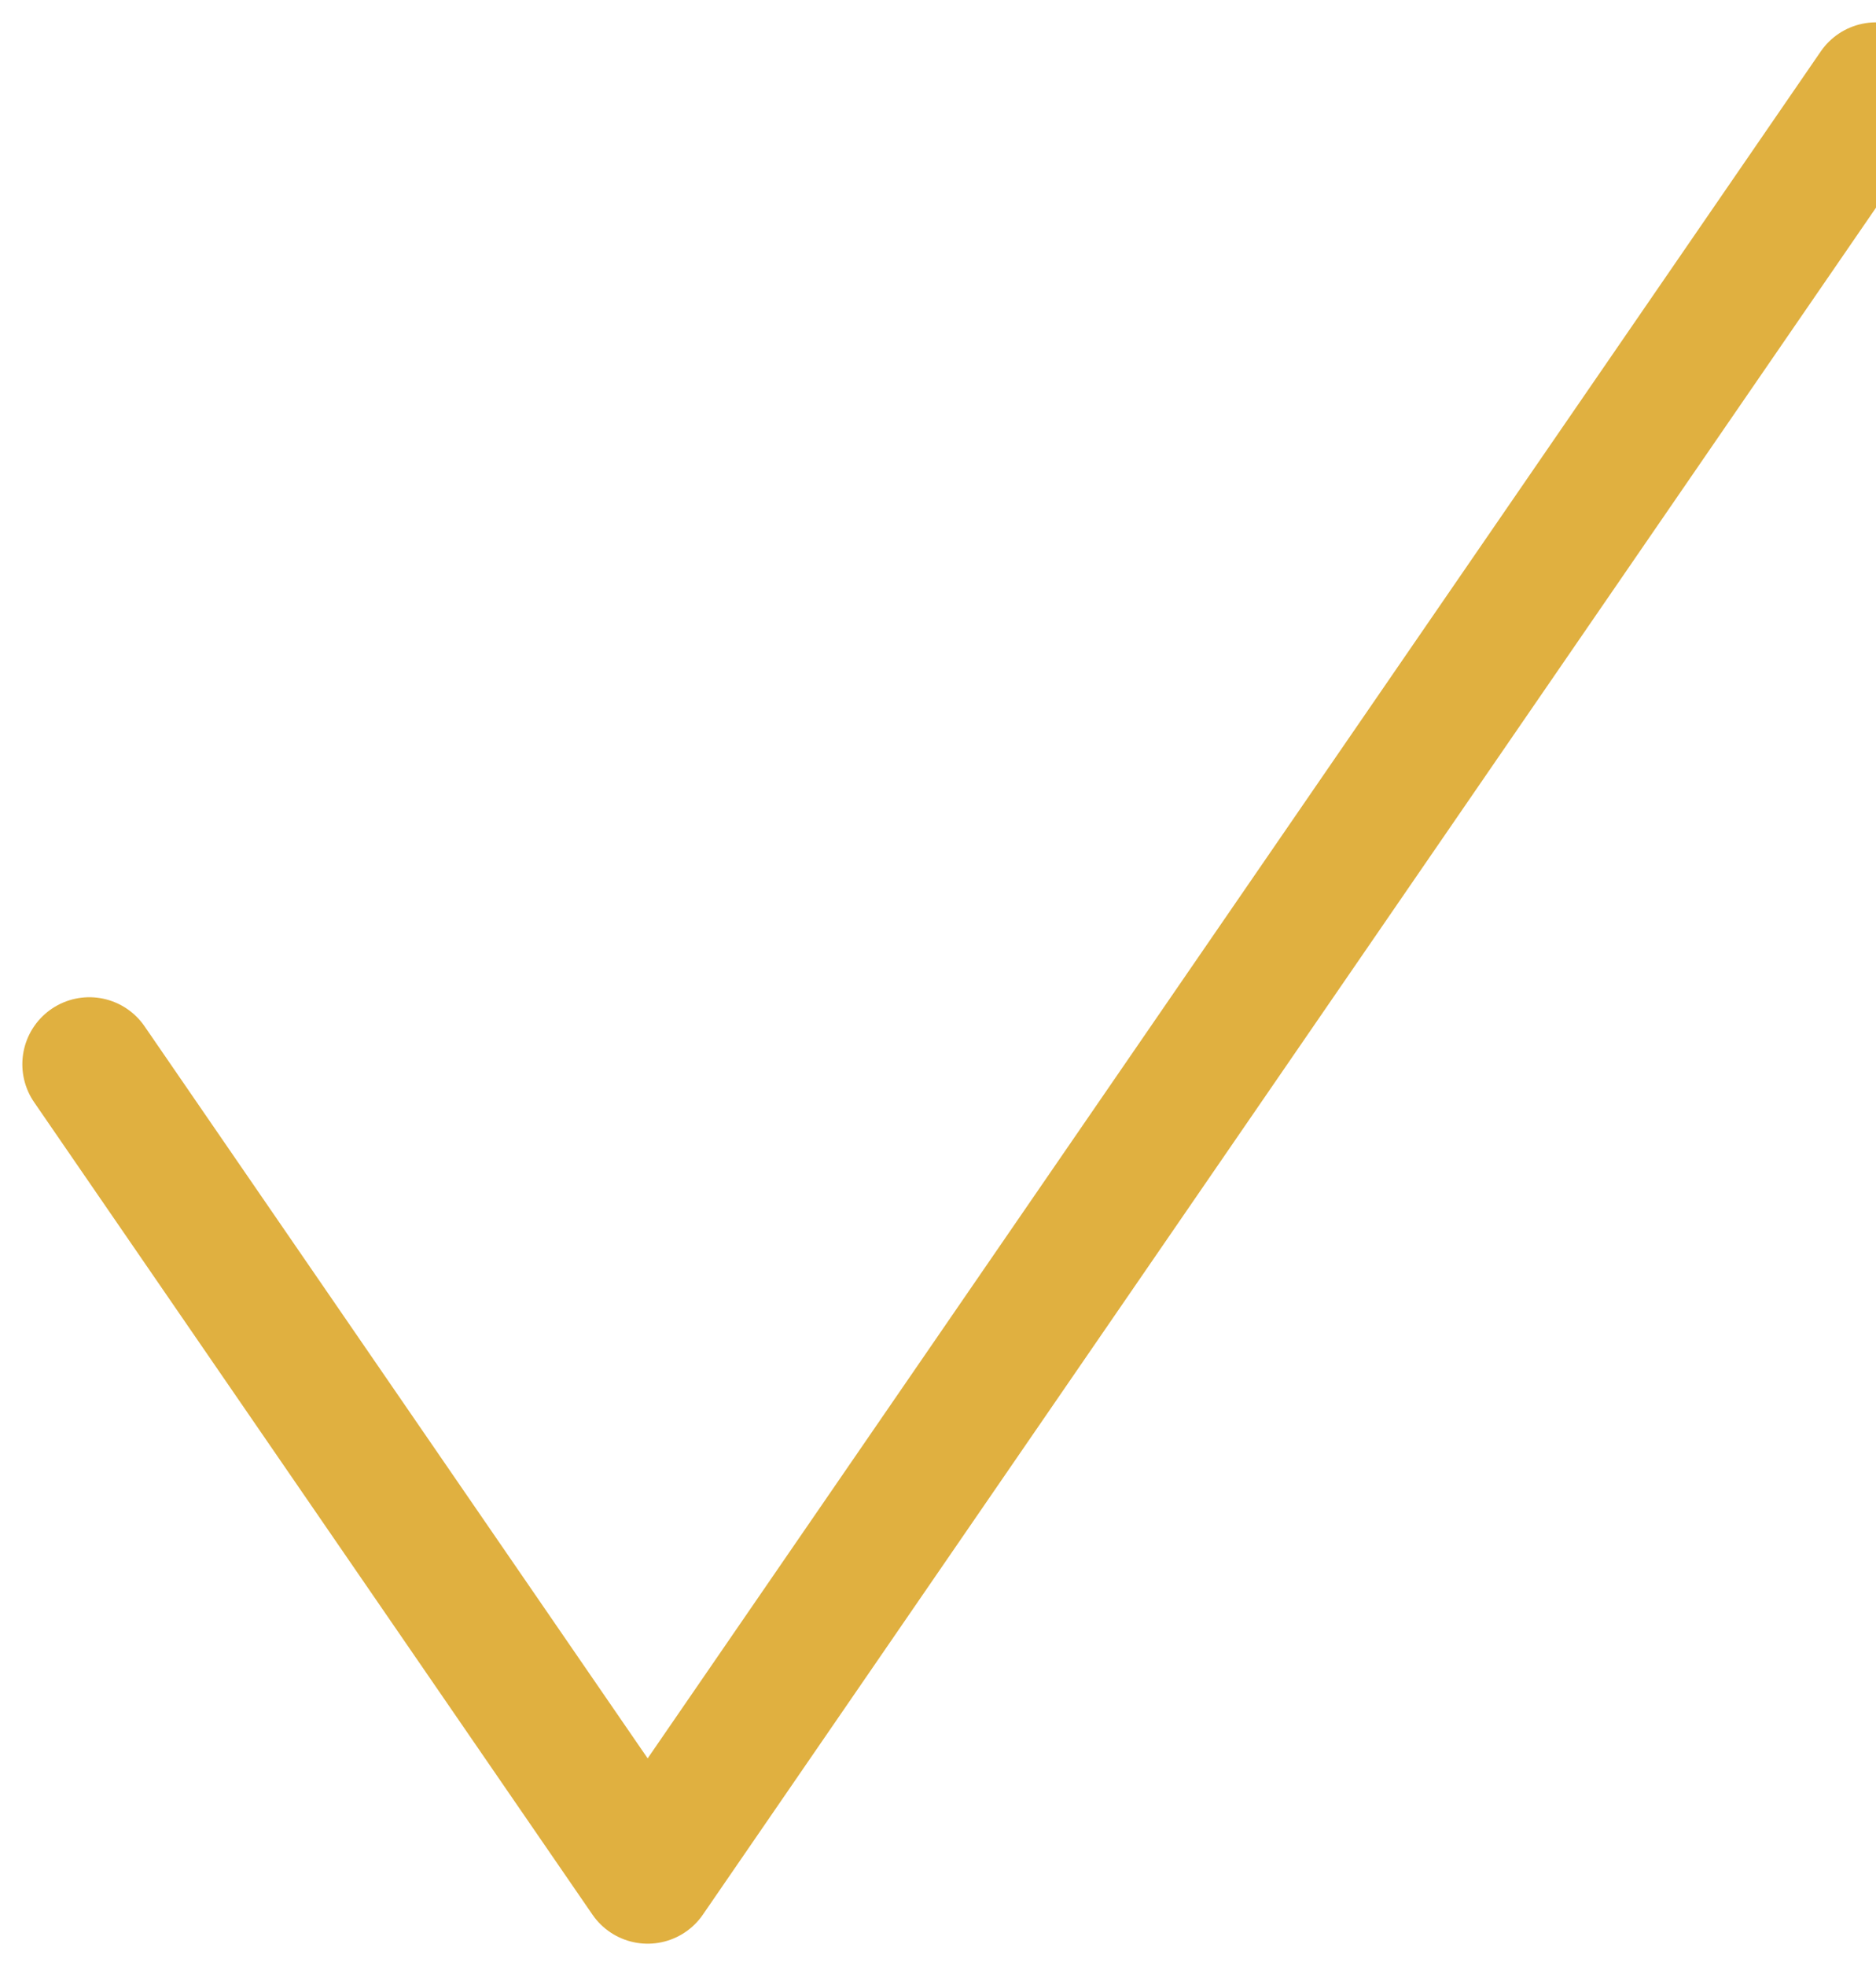 <svg width="21" height="22" viewBox="0 0 21 22" fill="none" xmlns="http://www.w3.org/2000/svg">
<path d="M21 1L7.25 21L1 11.909" stroke="#E0B040" stroke-width="1.5" stroke-linecap="round" stroke-linejoin="round"/>
</svg>
